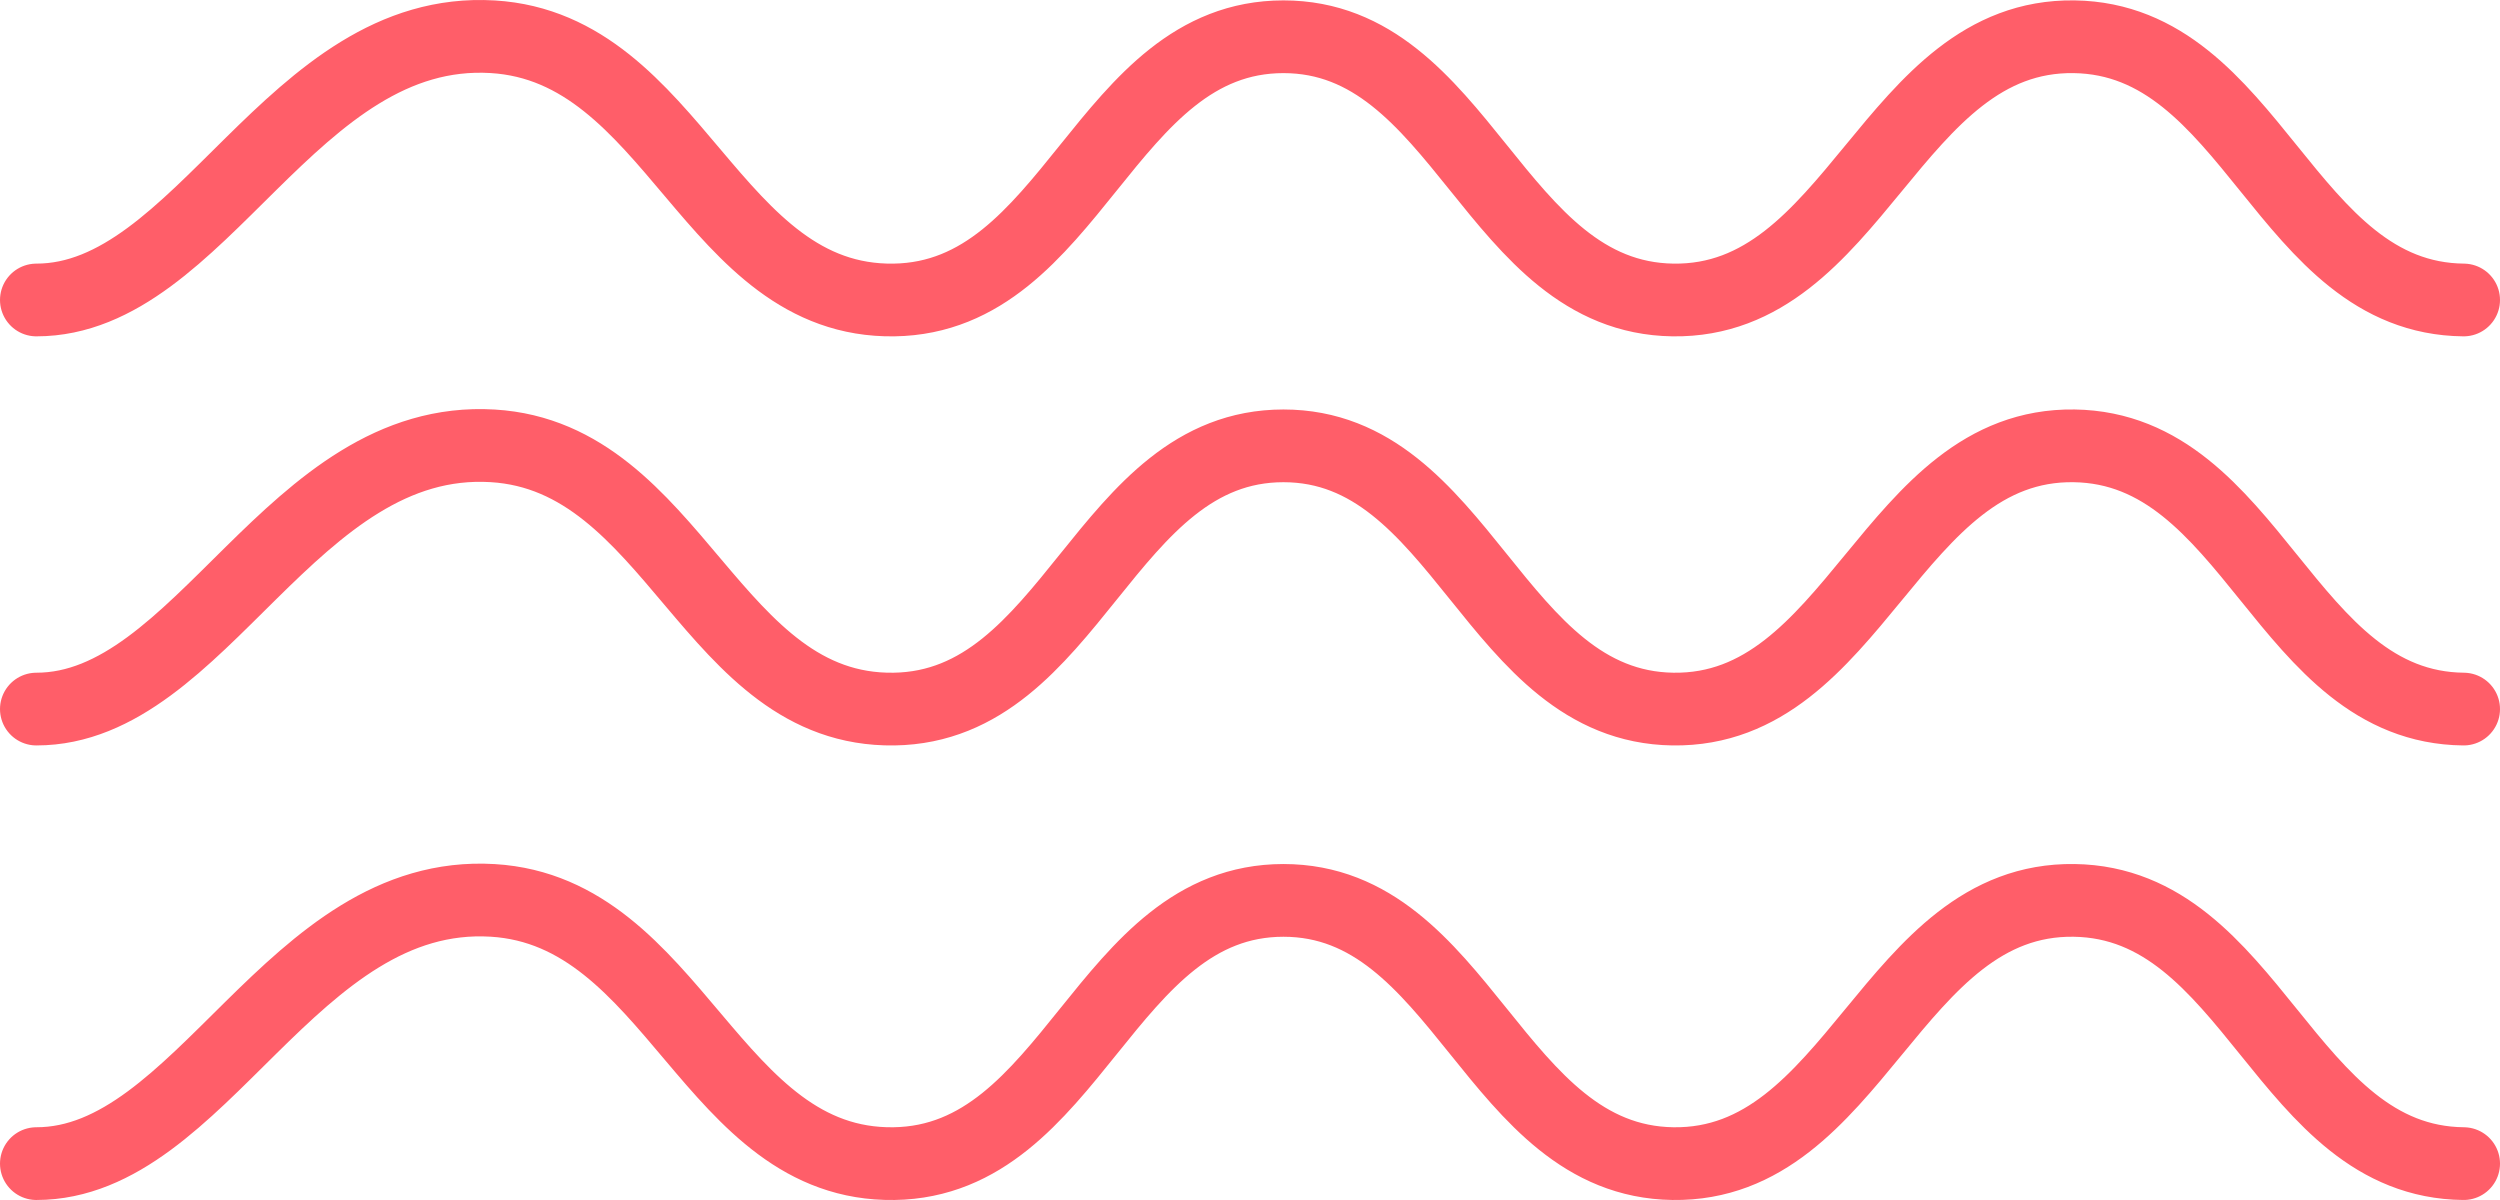 <?xml version="1.0" encoding="UTF-8"?> <svg xmlns="http://www.w3.org/2000/svg" width="275" height="132" viewBox="0 0 275 132" fill="none"> <path d="M271 77.998C251.349 77.806 247.809 49.328 228.159 49.043C208.076 48.751 204.103 78.29 184.019 77.998C164.37 77.712 160.83 49.043 141.178 49.043C121.527 49.043 117.987 77.712 98.337 77.998C78.254 78.29 74.252 50.251 54.198 49.043C32.082 47.711 22.175 77.998 4 77.998" stroke="#FF5E69" stroke-width="8" stroke-linecap="round" stroke-linejoin="round"></path> <path d="M271 127.998C251.349 127.806 247.809 99.328 228.159 99.043C208.076 98.751 204.103 128.289 184.019 127.998C164.37 127.712 160.83 99.043 141.178 99.043C121.527 99.043 117.987 127.712 98.337 127.998C78.254 128.289 74.252 100.251 54.198 99.043C32.082 97.711 22.175 127.998 4 127.998" stroke="#FF5E69" stroke-width="8" stroke-linecap="round" stroke-linejoin="round"></path> <path d="M271 32.998C251.349 32.806 247.809 4.328 228.159 4.043C208.076 3.751 204.103 33.289 184.019 32.998C164.37 32.712 160.83 4.043 141.178 4.043C121.527 4.043 117.987 32.712 98.337 32.998C78.254 33.289 74.252 5.251 54.198 4.043C32.082 2.711 22.175 32.998 4 32.998" stroke="#FF5E69" stroke-width="8" stroke-linecap="round" stroke-linejoin="round"></path> </svg> 